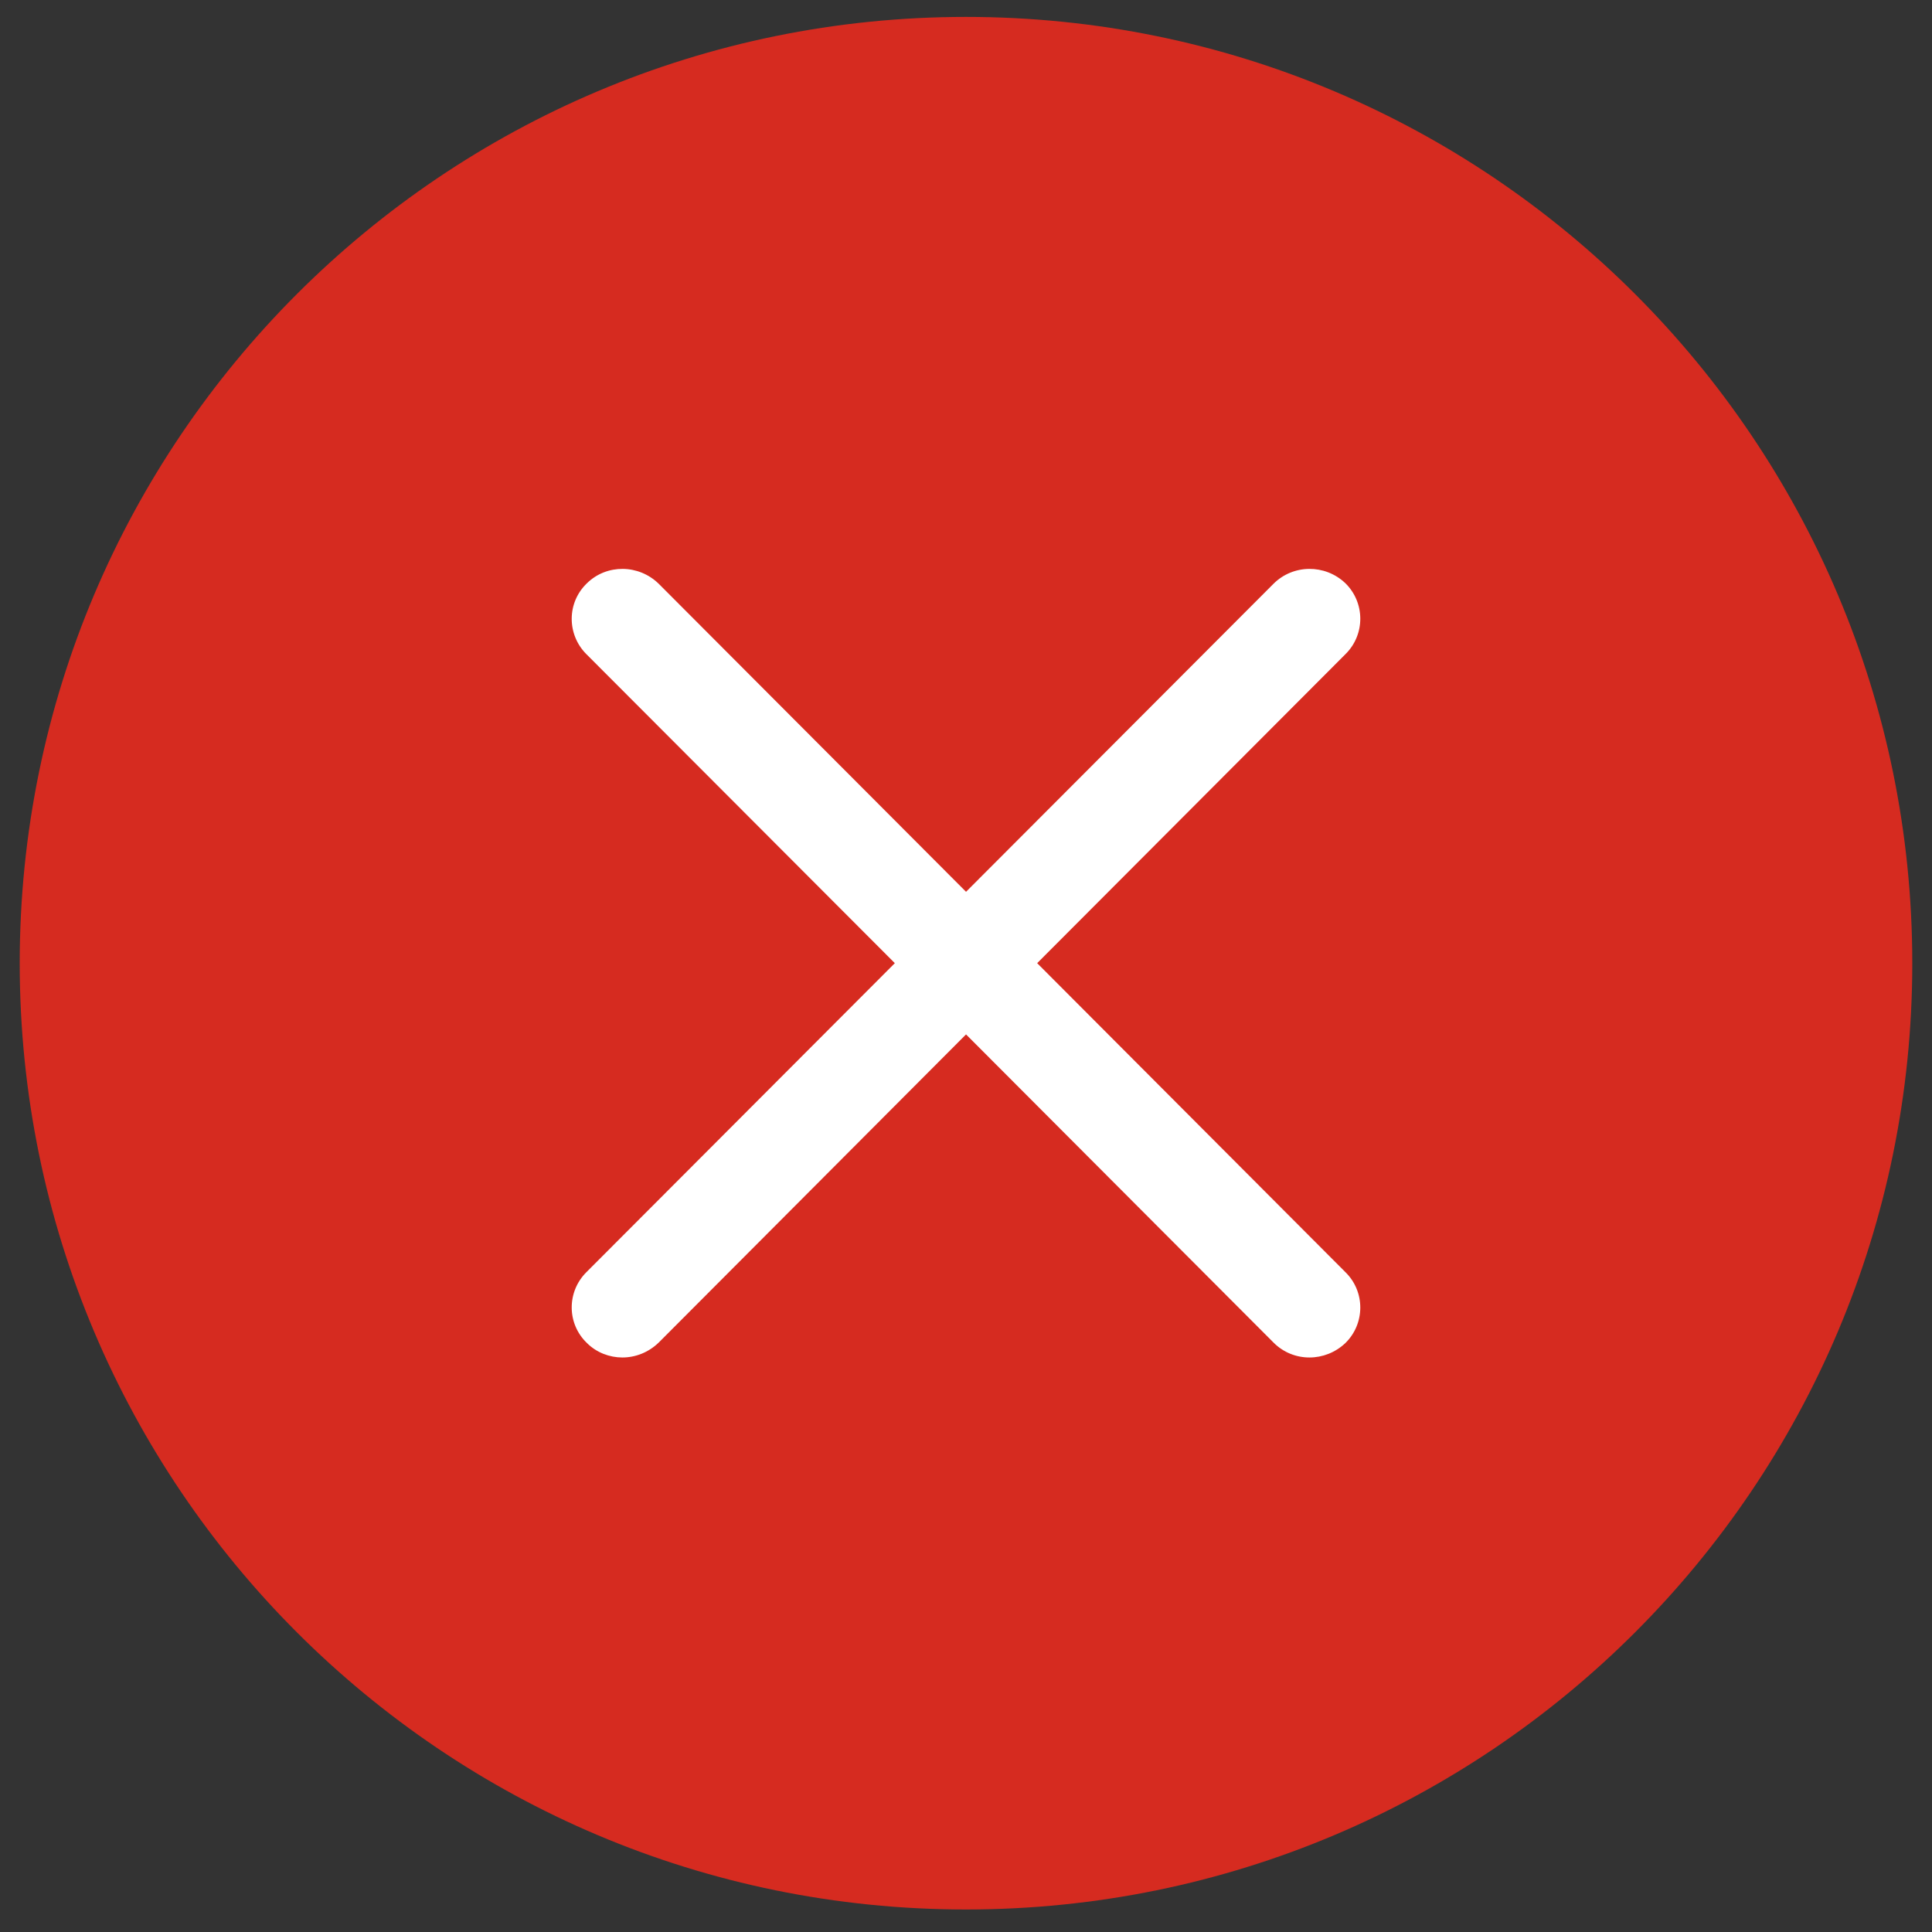 <svg width="49" height="49" viewBox="0 0 49 49" fill="none" xmlns="http://www.w3.org/2000/svg">
    <rect x="0" y="0" width="49" height="49" fill="#333333" stroke="none"/>
    <path d="M0.5 24.429C0.5 11.174 11.245 0.429 24.5 0.429C37.755 0.429 48.5 11.174 48.5 24.429C48.5 37.683 37.755 48.429 24.5 48.429C11.245 48.429 0.5 37.683 0.5 24.429Z" fill="#D62B20"/>
    <path fill-rule="evenodd" clip-rule="evenodd" d="M32.298 34.049L24.501 26.235L16.708 34.049C16.444 34.305 16.112 34.429 15.783 34.429C15.461 34.429 15.129 34.305 14.888 34.064C14.374 33.574 14.374 32.765 14.869 32.269L22.695 24.428L14.869 16.588C14.374 16.09 14.374 15.281 14.888 14.791C15.389 14.301 16.2 14.309 16.708 14.807L24.501 22.618L32.298 14.807C32.796 14.309 33.606 14.301 34.121 14.791C34.622 15.281 34.629 16.09 34.127 16.588L26.305 24.428L34.127 32.269C34.629 32.765 34.622 33.574 34.121 34.064C33.867 34.305 33.538 34.429 33.212 34.429C32.88 34.429 32.552 34.305 32.298 34.049V34.049Z" fill="white"/>
</svg>
